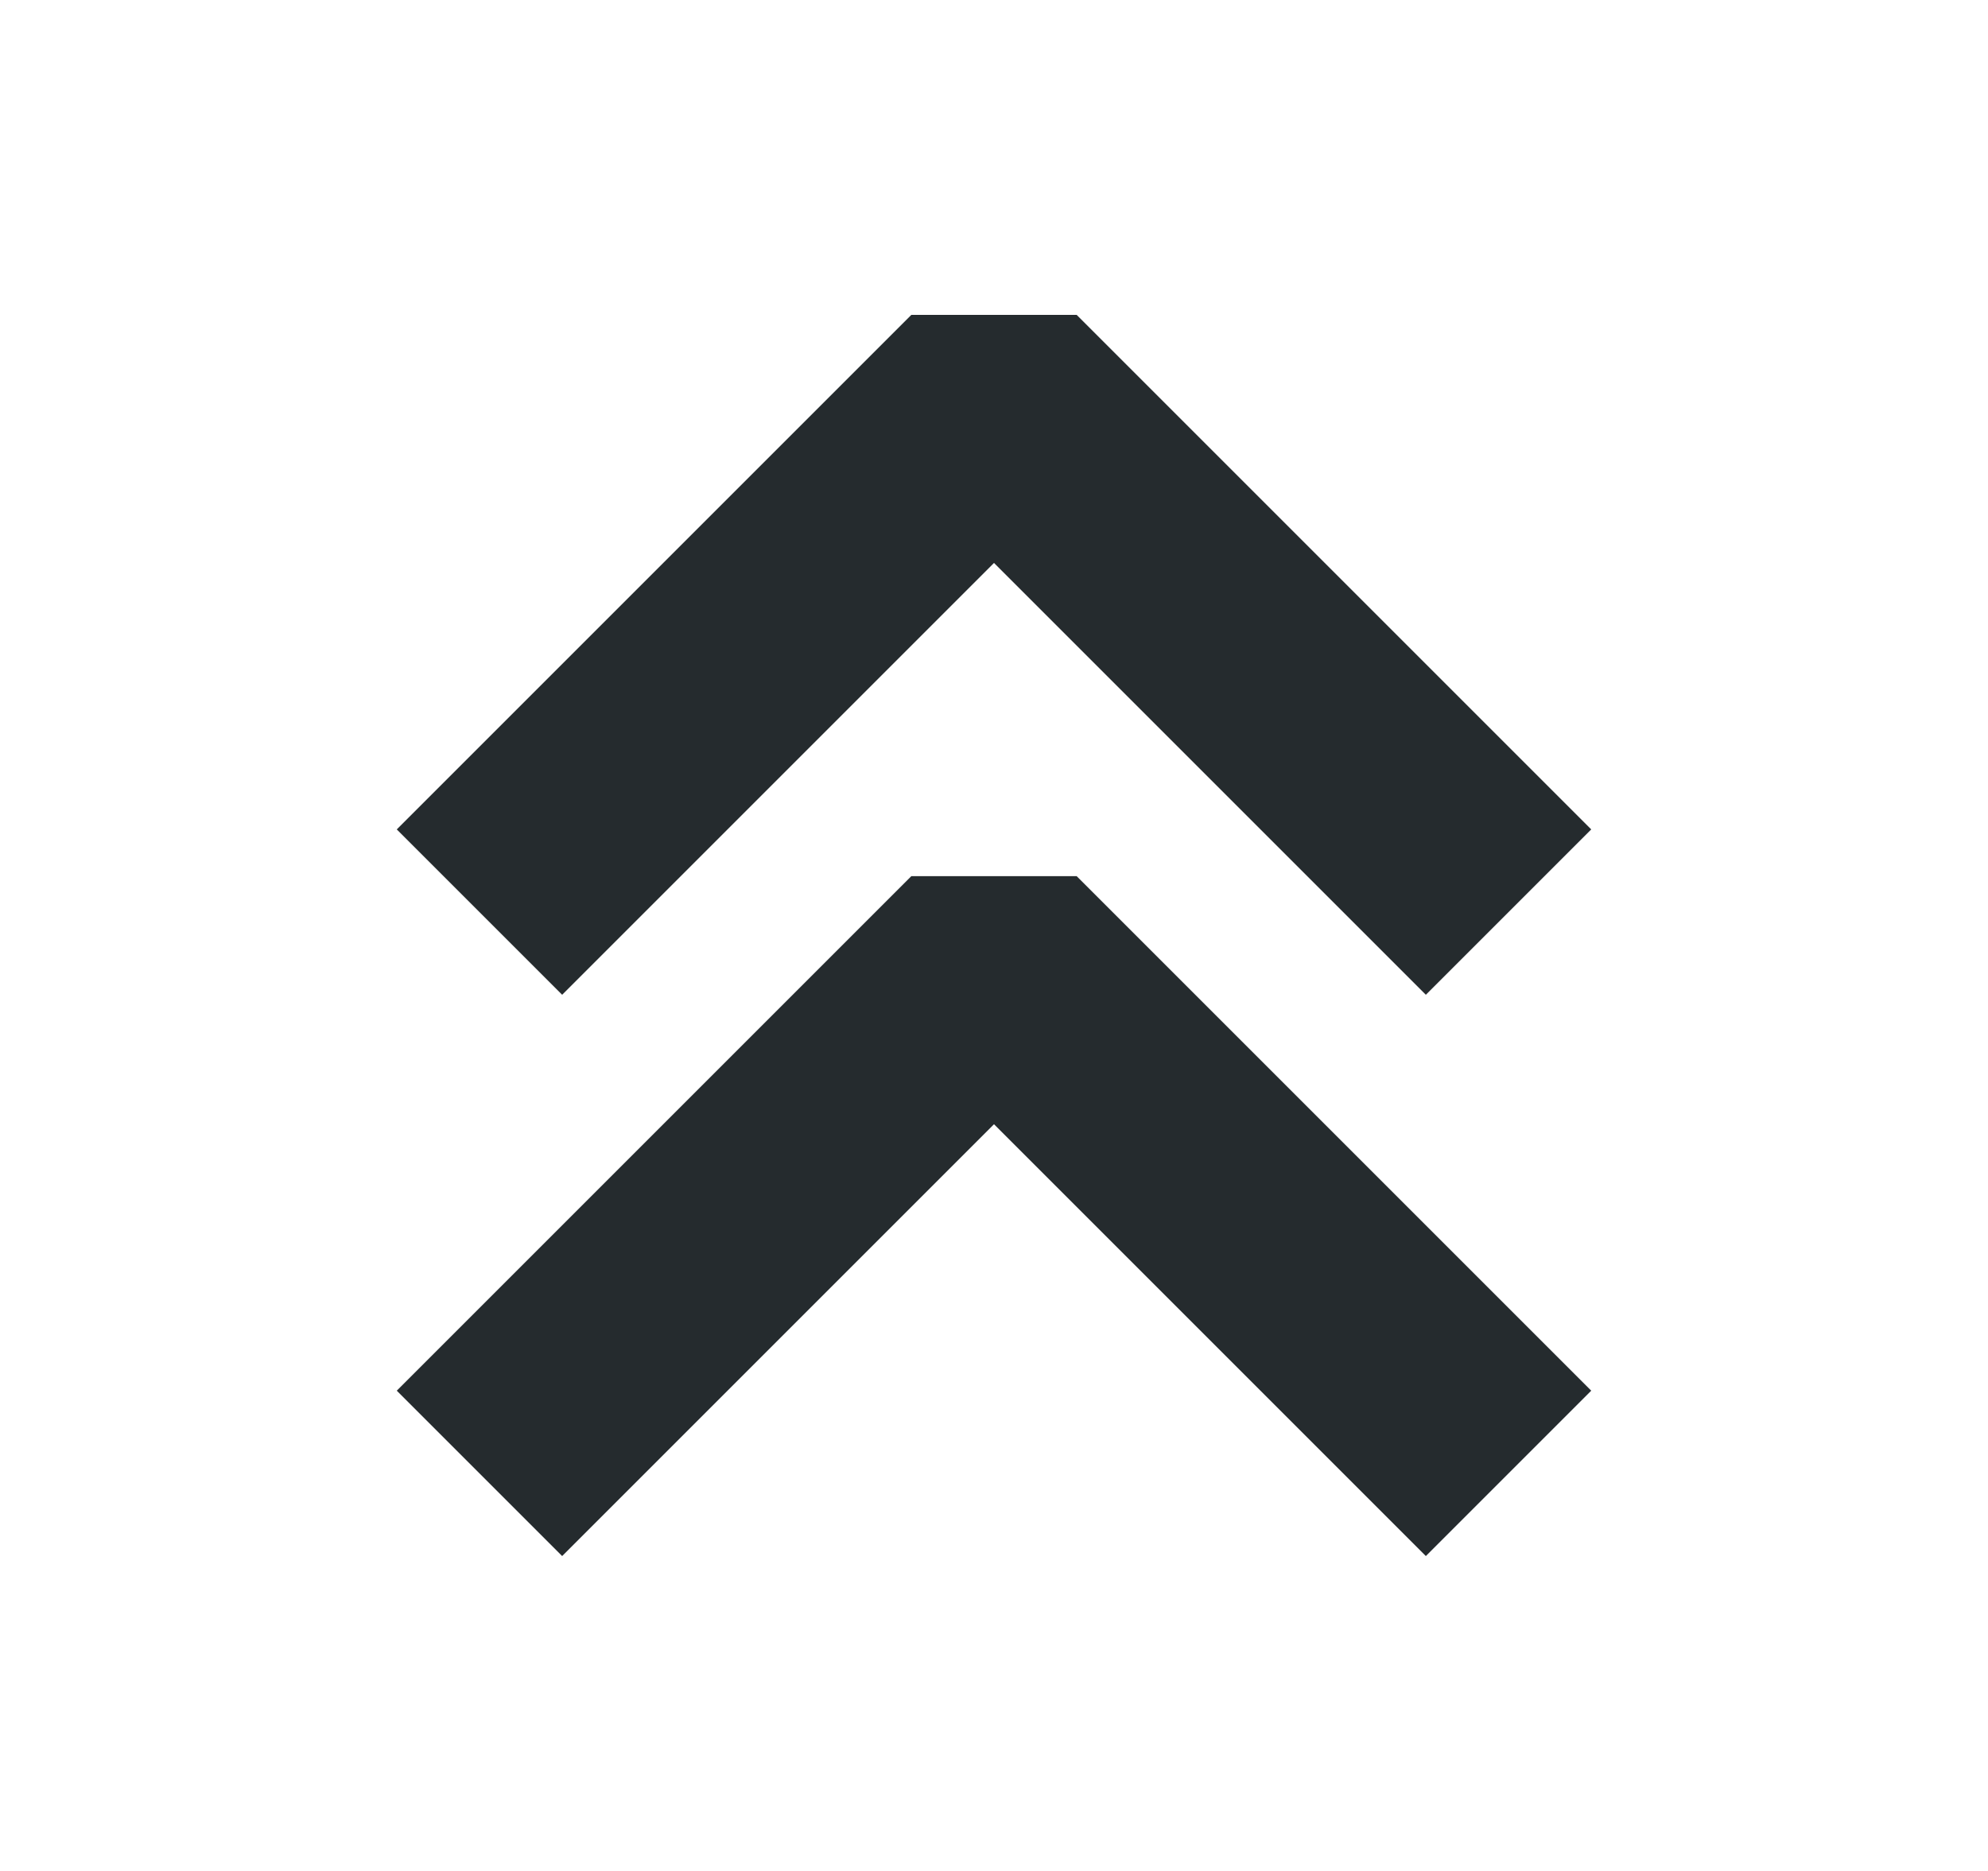 <svg width="17" height="16" viewBox="0 0 17 16" fill="none" xmlns="http://www.w3.org/2000/svg">
<path d="M12.9 7.8L8.5 3.4L4.1 7.8" stroke="#252B2E" stroke-width="2" stroke-linejoin="bevel"/>
<path d="M12.9 12.6L8.5 8.2L4.1 12.6" stroke="#252B2E" stroke-width="2" stroke-linejoin="bevel"/>
</svg>
